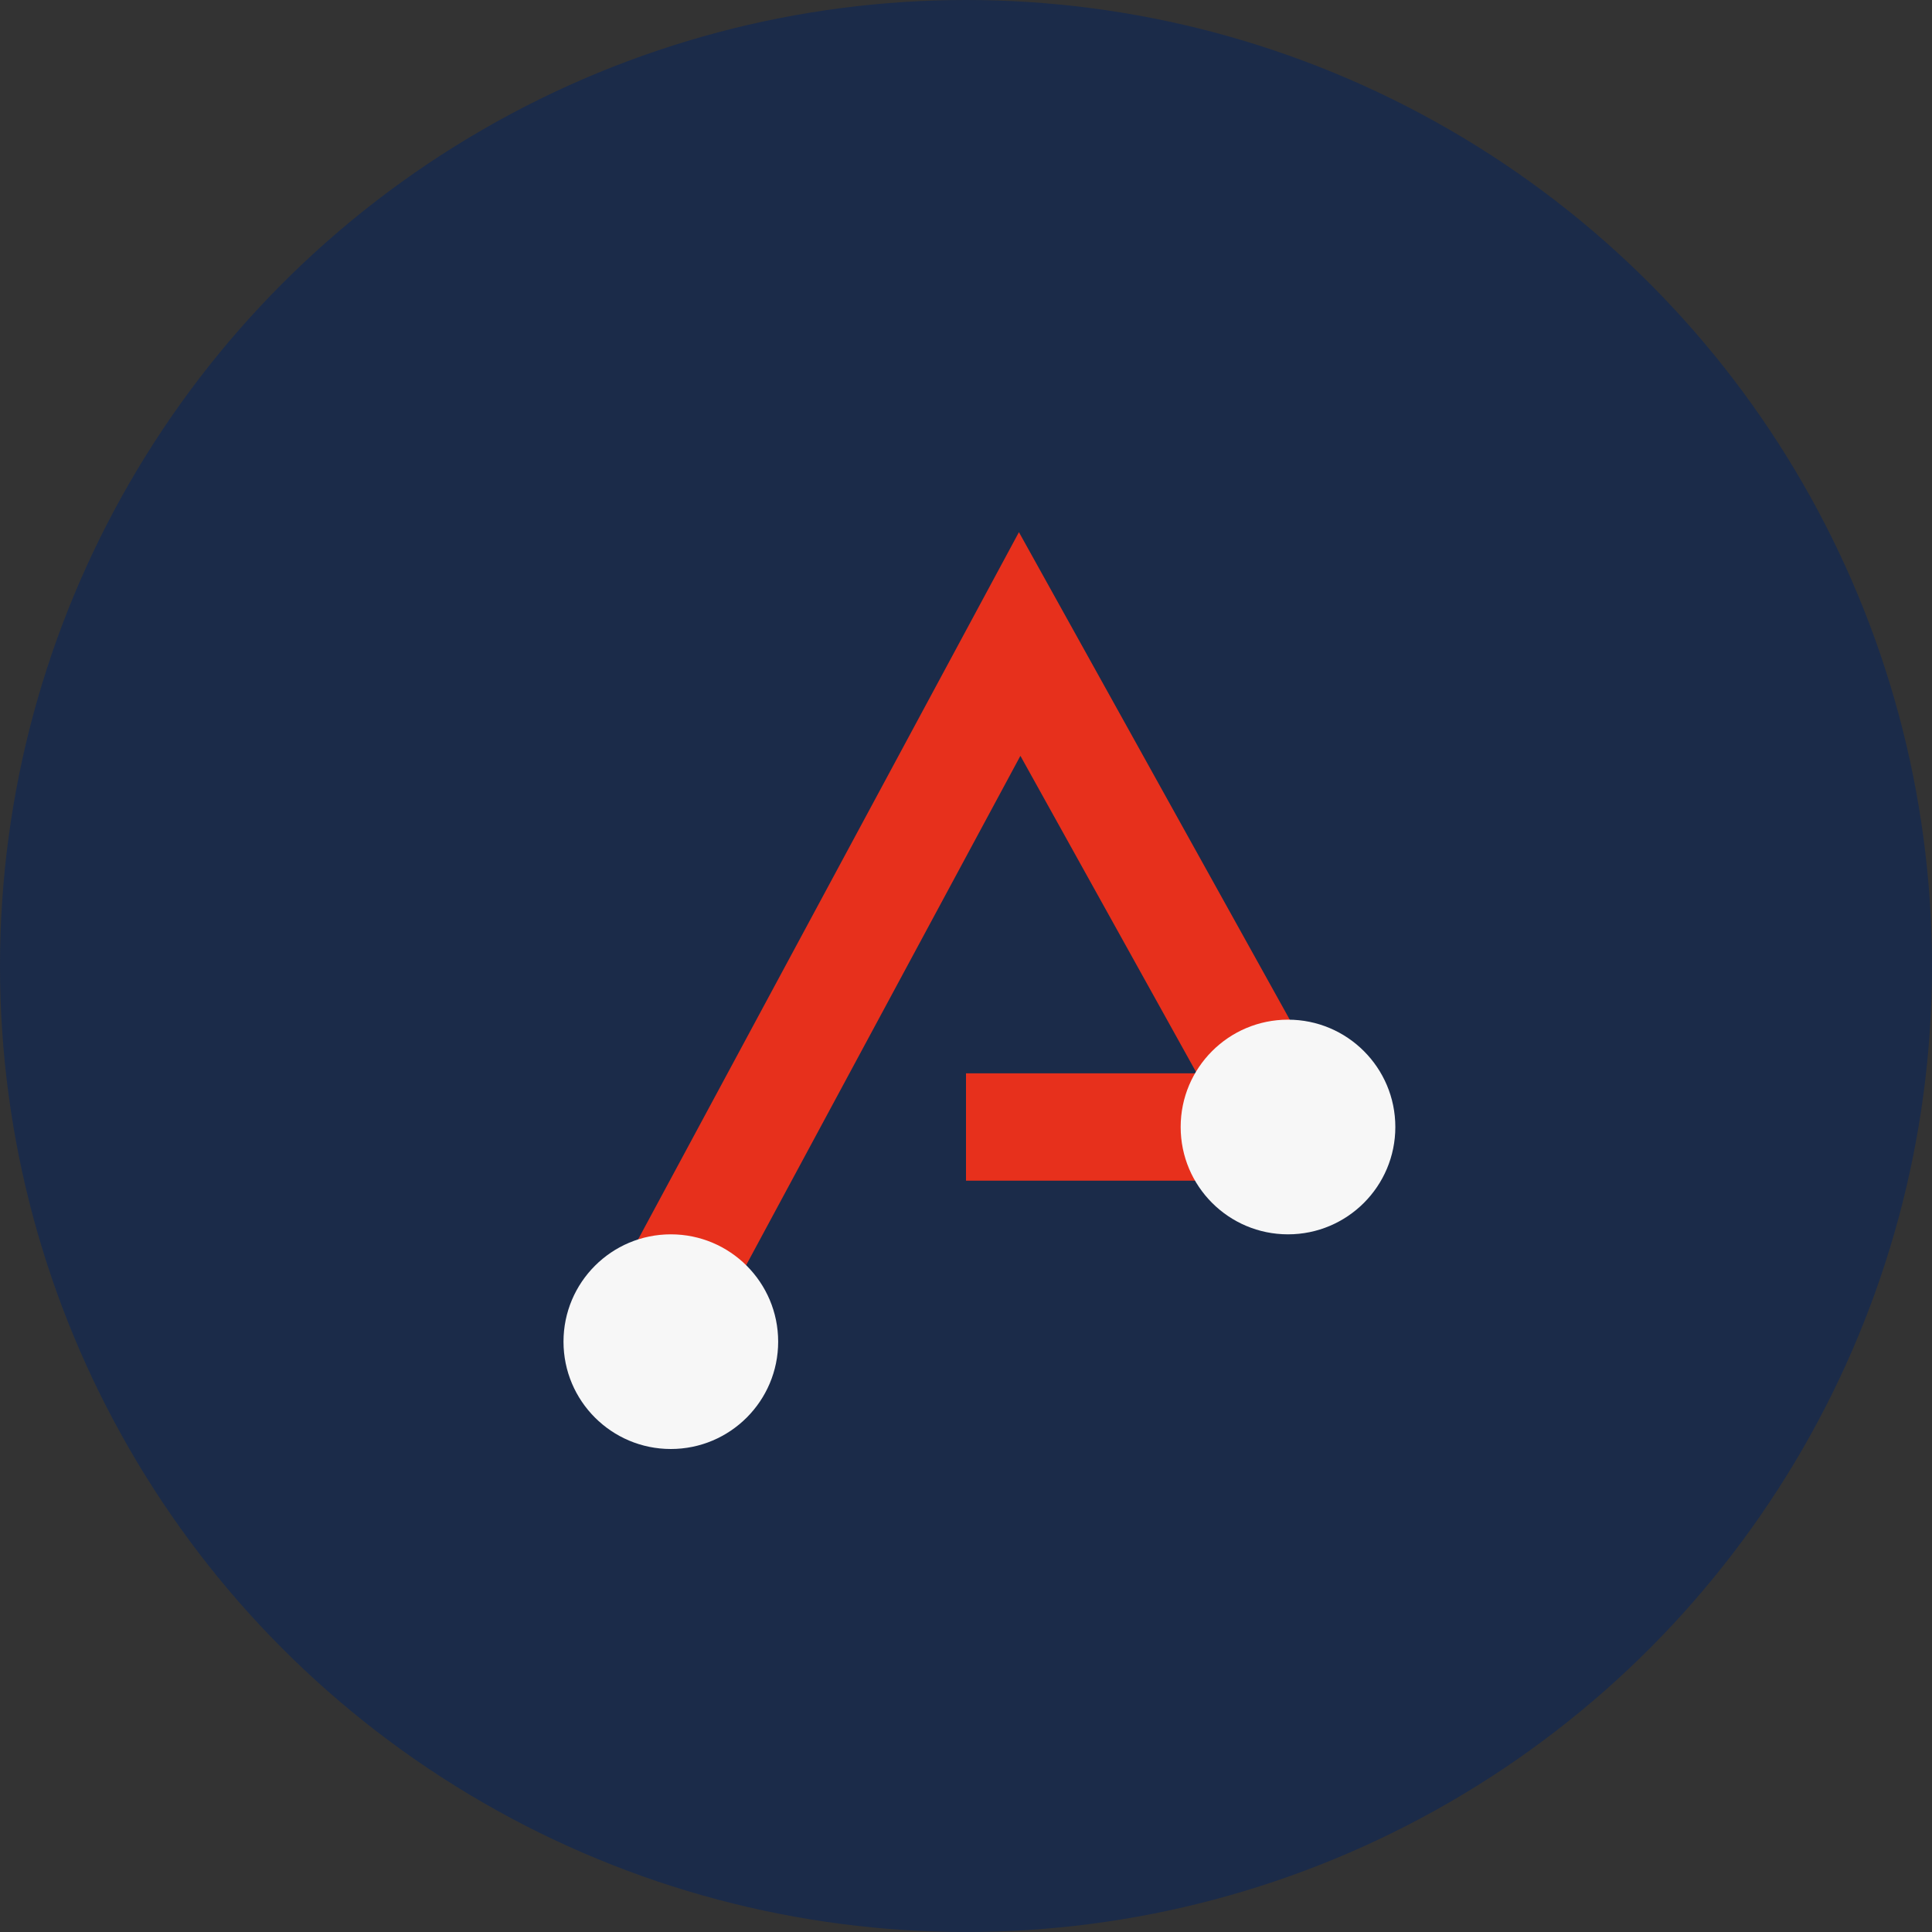 <?xml version="1.0" encoding="UTF-8"?>
<svg xmlns="http://www.w3.org/2000/svg" width="36" height="36" viewBox="0 0 36 36"><rect x="0" y="0" width="36" height="36" fill="#333333" stroke="none"/><circle cx="18" cy="18" r="18" fill="#1B2B49"/><path d="M12 25l7-13 5 9h-6" stroke="#E7301C" stroke-width="2" fill="none"/><circle cx="12.5" cy="25" r="2" fill="#F7F7F7"/><circle cx="24" cy="21" r="2" fill="#F7F7F7"/></svg>